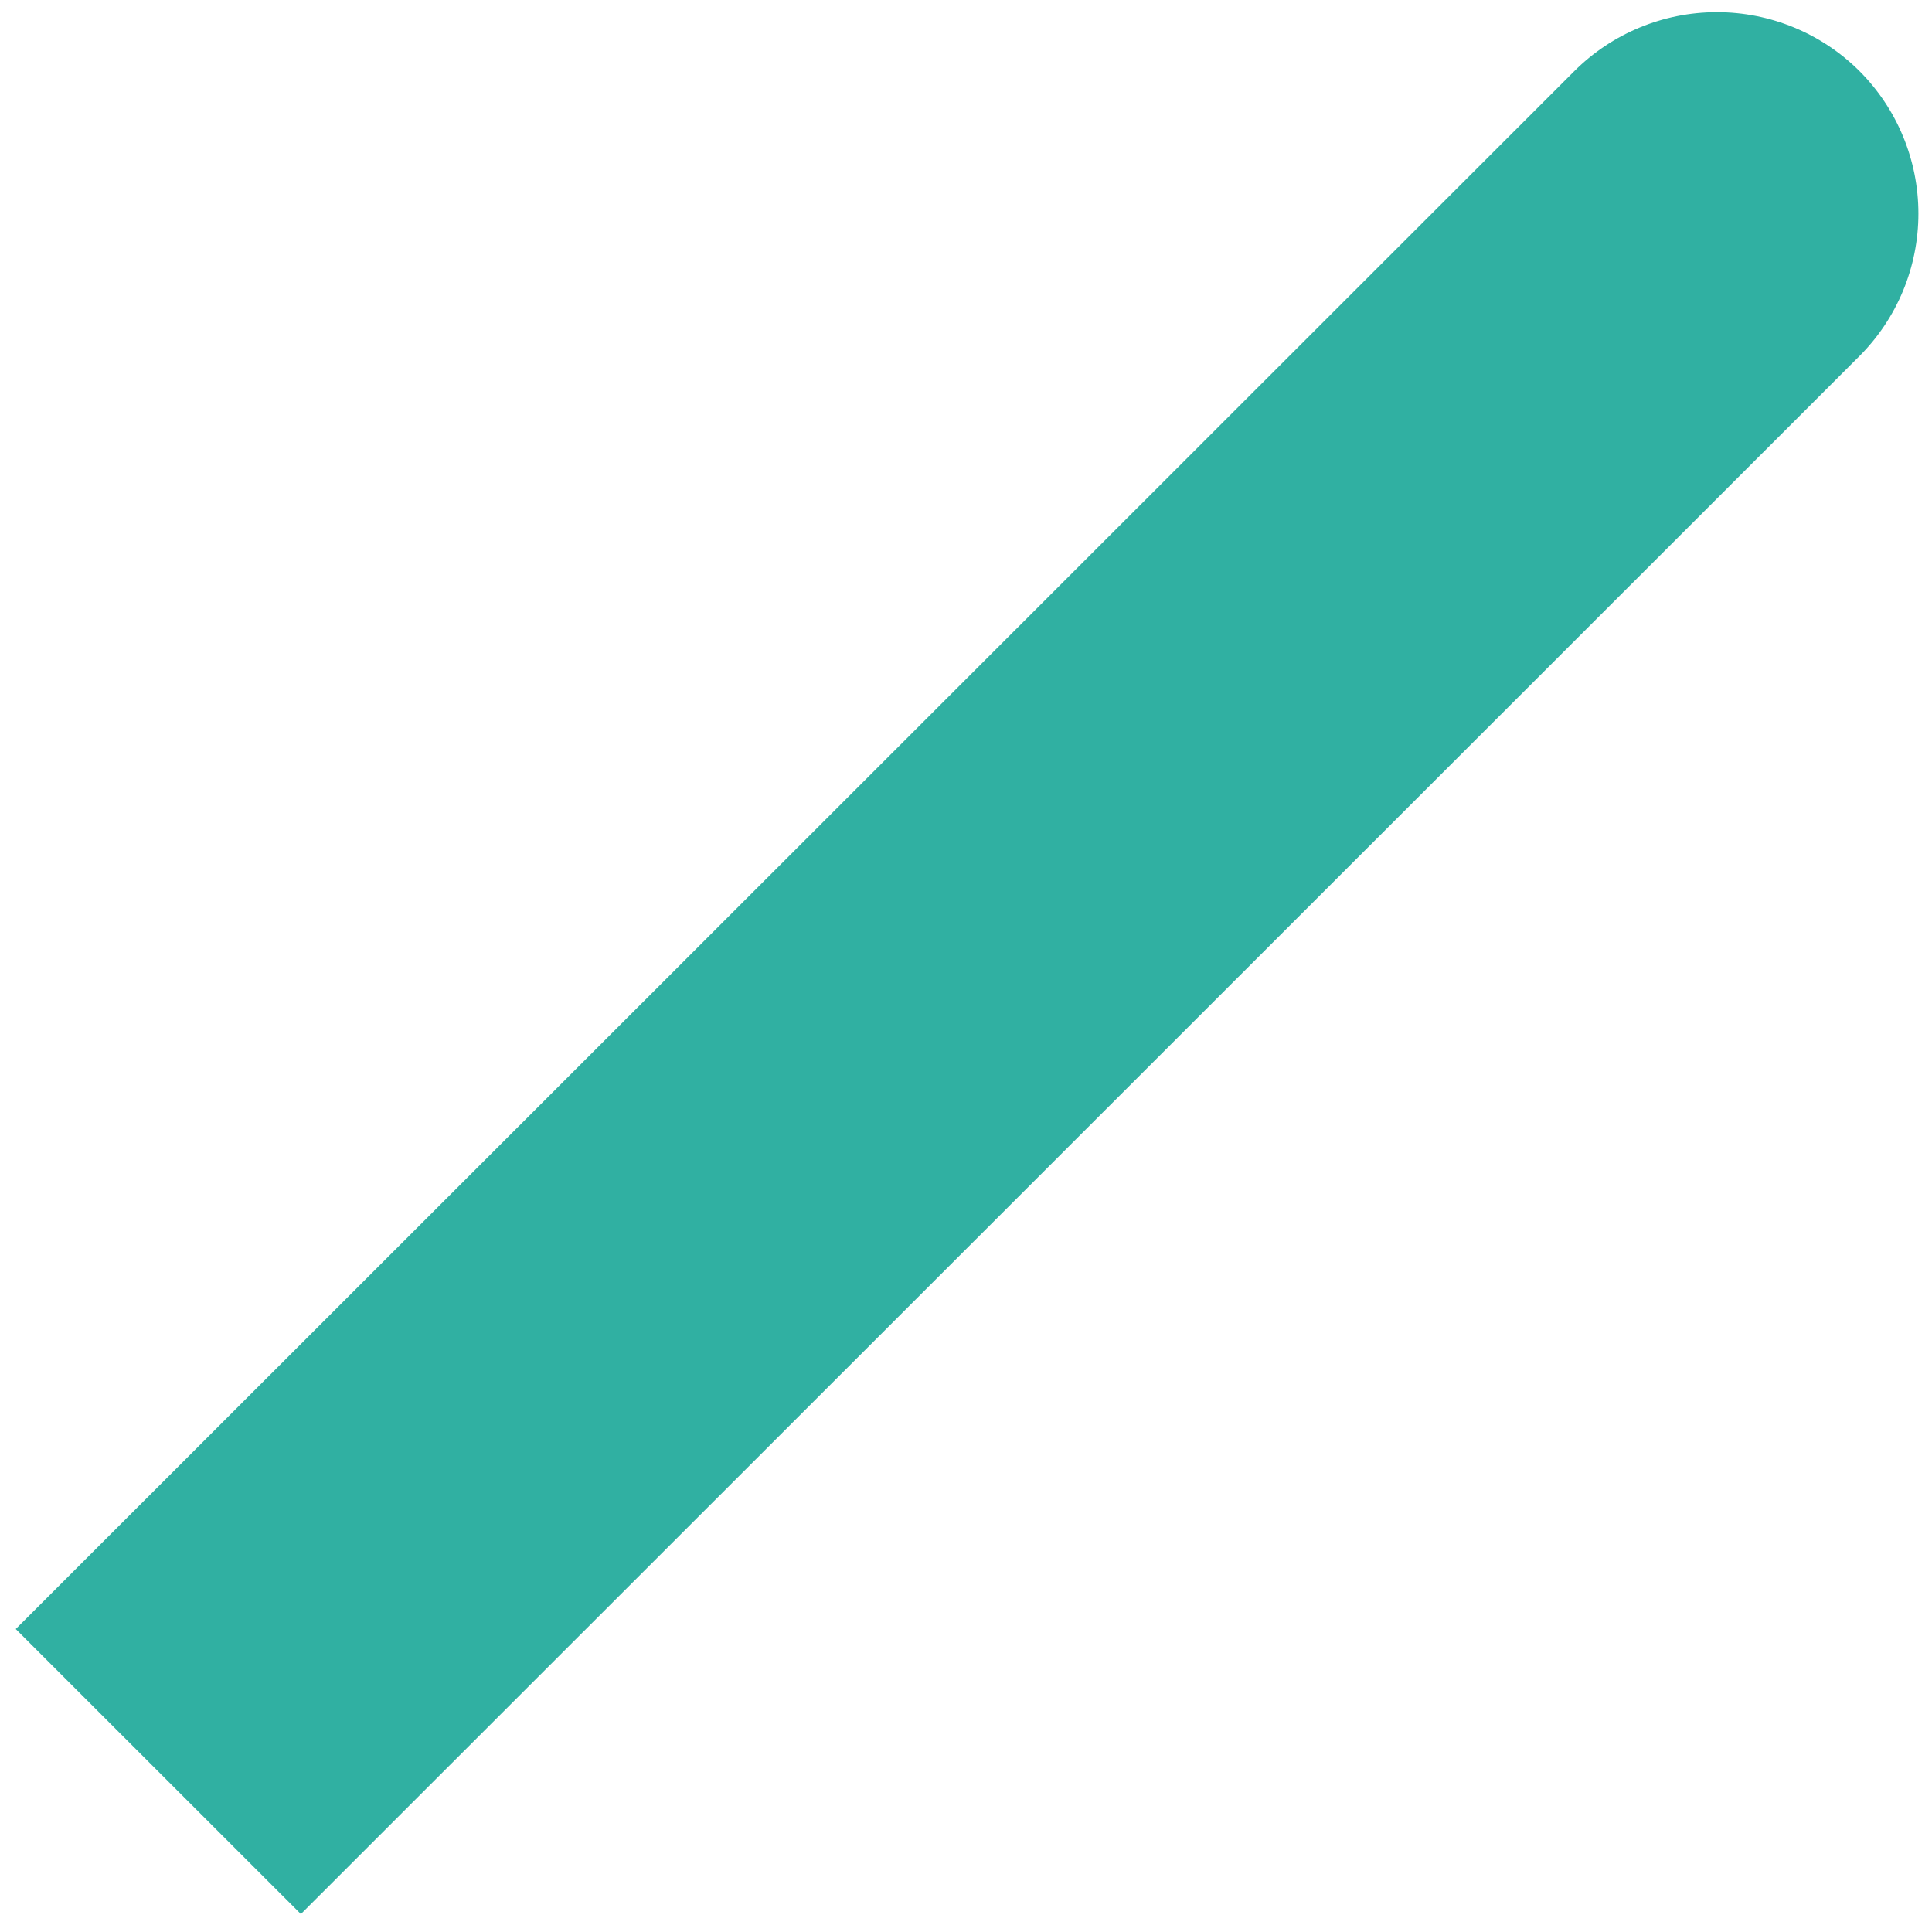 <?xml version="1.0" encoding="UTF-8"?> <svg xmlns="http://www.w3.org/2000/svg" width="60" height="60" viewBox="0 0 60 60" fill="none"> <path d="M57.742 2.201C58.917 3.376 59.578 4.971 59.578 6.633C59.578 8.296 58.917 9.89 57.741 11.065L9.344 59.443L0.489 50.591L48.886 2.214C50.06 1.04 51.651 0.38 53.311 0.378C54.971 0.375 56.564 1.031 57.742 2.201Z" fill="#30B0A2"></path> </svg> 